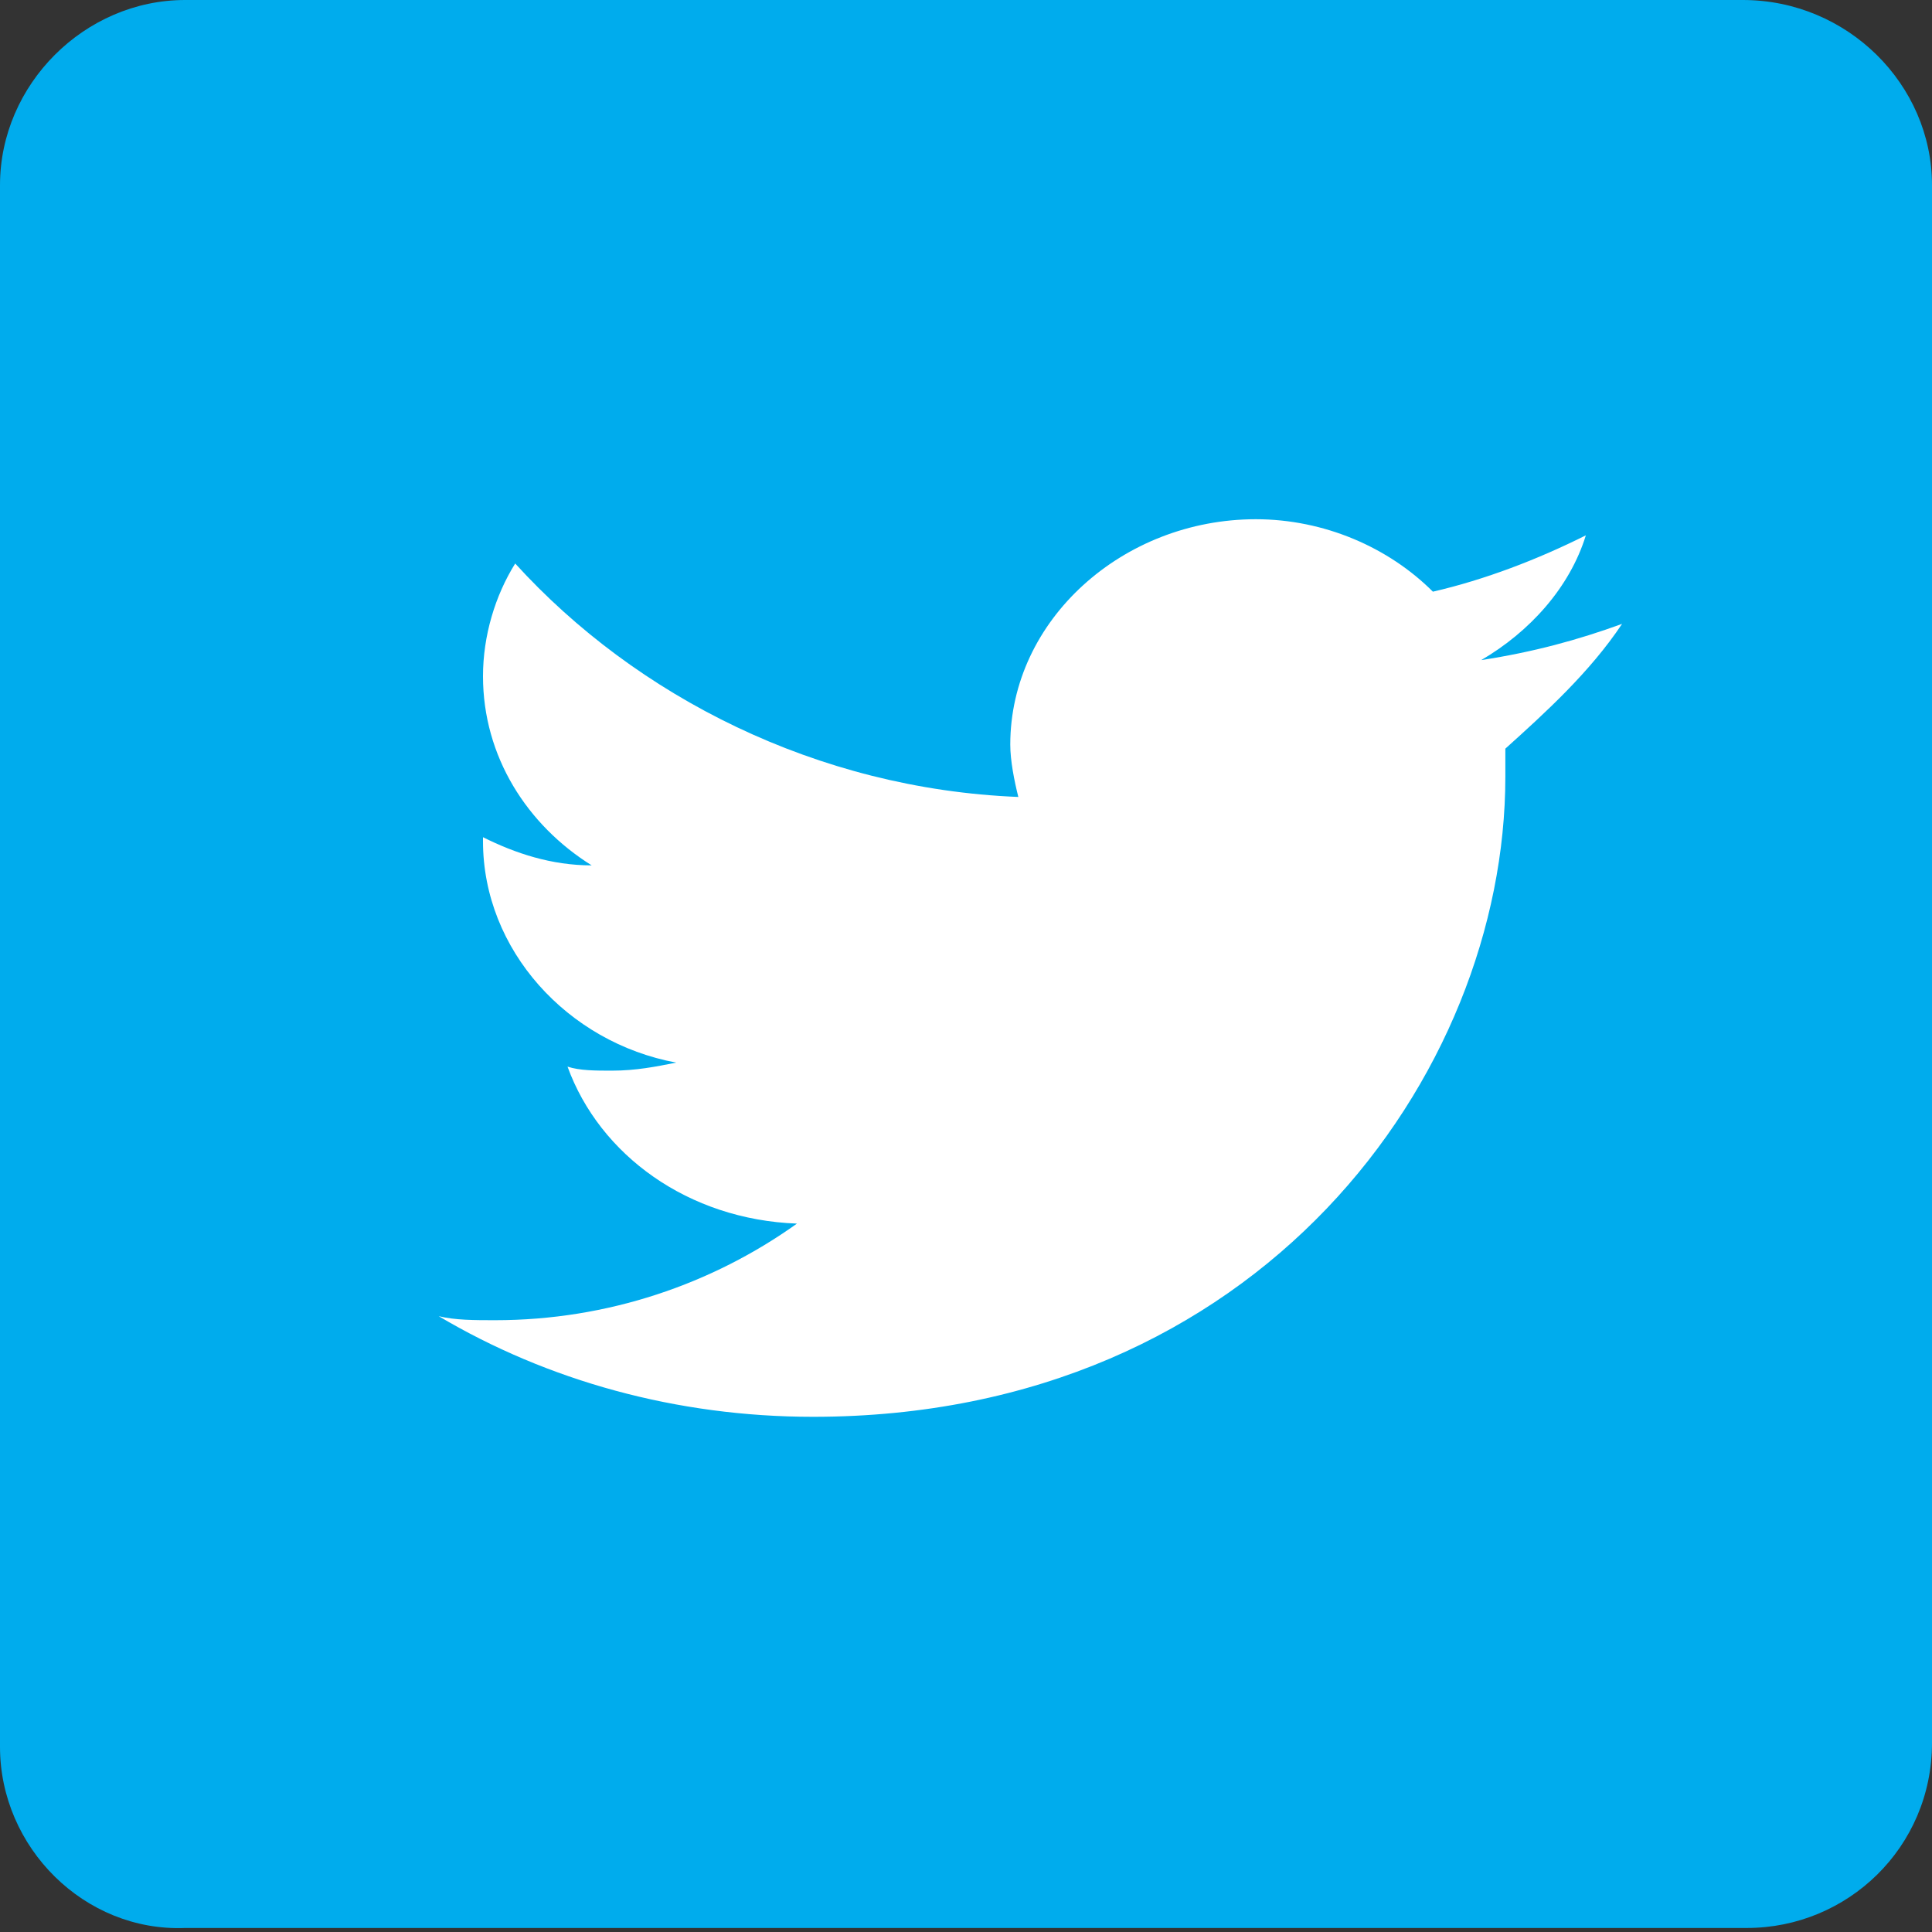 <?xml version="1.0" encoding="utf-8"?>
<!-- Generator: Adobe Illustrator 18.1.1, SVG Export Plug-In . SVG Version: 6.00 Build 0)  -->
<svg version="1.1" id="Layer_1" xmlns="http://www.w3.org/2000/svg" xmlns:xlink="http://www.w3.org/1999/xlink" x="0px" y="0px"
	 viewBox="0 0 48 48" enable-background="new 0 0 48 48" xml:space="preserve">
<rect x="0" y="0" width="48" height="48" fill="#333333" stroke="none"/>
<path fill-rule="evenodd" clip-rule="evenodd" fill="#00ACED" d="M0,4.6C0,2.1,2.1,0,4.6,0h38.7C45.9,0,48,2.1,48,4.6v38.7
	c0,2.6-2.1,4.6-4.6,4.6H4.6C2.1,48,0,45.9,0,43.4V4.6z"/>
<g>
	<path fill="#FFFFFF" d="M40.3,15.5c-1.1,0.4-2.2,0.7-3.5,0.9c1.2-0.7,2.2-1.8,2.6-3.1c-1.2,0.6-2.5,1.1-3.8,1.4
		c-1.1-1.1-2.7-1.8-4.4-1.8c-3.3,0-6.1,2.5-6.1,5.6c0,0.4,0.1,0.9,0.2,1.3c-5-0.2-9.5-2.5-12.5-5.8c-0.5,0.8-0.8,1.8-0.8,2.8
		c0,2,1.1,3.7,2.7,4.7c-1,0-1.9-0.3-2.7-0.7v0.1c0,2.7,2.1,5,4.8,5.5c-0.5,0.1-1,0.2-1.6,0.2c-0.4,0-0.8,0-1.1-0.1
		c0.8,2.2,3,3.8,5.7,3.9c-2.1,1.5-4.7,2.4-7.5,2.4c-0.5,0-1,0-1.4-0.1c2.7,1.6,5.9,2.5,9.3,2.5c11.1,0,17.2-8.5,17.2-15.9l0-0.7
		C38.4,17.7,39.5,16.7,40.3,15.5z"/>
</g>
</svg>
